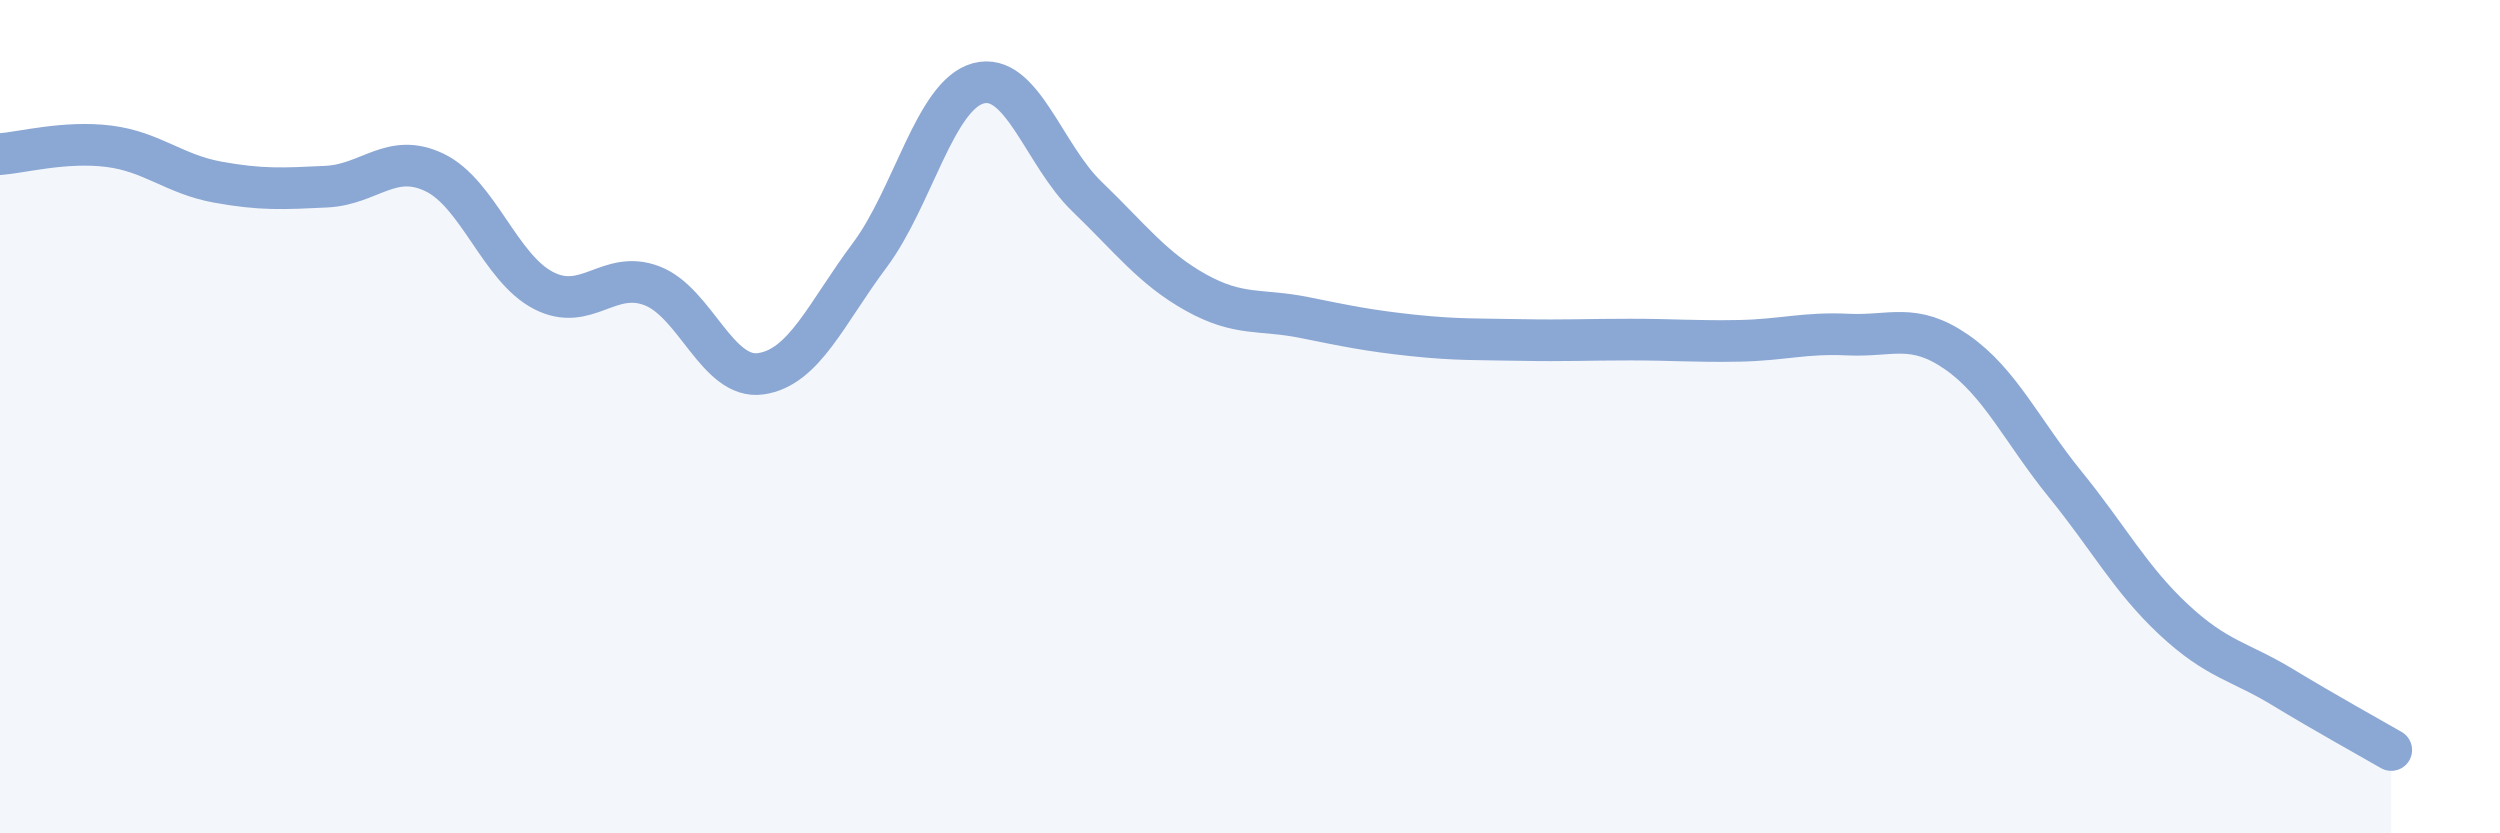 
    <svg width="60" height="20" viewBox="0 0 60 20" xmlns="http://www.w3.org/2000/svg">
      <path
        d="M 0,3.7 C 0.52,3.66 1.57,3.38 2.61,3.51 C 3.65,3.64 4.18,4.18 5.22,4.37 C 6.26,4.56 6.79,4.53 7.83,4.48 C 8.87,4.43 9.39,3.64 10.43,4.14 C 11.47,4.64 12,6.43 13.04,6.97 C 14.08,7.51 14.61,6.46 15.65,6.86 C 16.69,7.26 17.22,9.12 18.26,8.97 C 19.3,8.82 19.83,7.52 20.87,6.13 C 21.91,4.74 22.44,2.28 23.48,2 C 24.52,1.72 25.05,3.72 26.09,4.72 C 27.13,5.72 27.66,6.44 28.7,7.02 C 29.74,7.6 30.26,7.41 31.3,7.62 C 32.34,7.83 32.87,7.94 33.91,8.05 C 34.95,8.16 35.48,8.14 36.52,8.16 C 37.56,8.18 38.09,8.15 39.13,8.15 C 40.17,8.15 40.7,8.2 41.74,8.18 C 42.78,8.16 43.31,7.98 44.35,8.03 C 45.39,8.08 45.92,7.73 46.96,8.45 C 48,9.17 48.53,10.35 49.57,11.63 C 50.61,12.91 51.13,13.9 52.17,14.87 C 53.21,15.84 53.74,15.86 54.78,16.49 C 55.82,17.12 56.87,17.7 57.39,18L57.39 20L0 20Z"
        fill="#8ba7d3"
        opacity="0.1"
        stroke-linecap="round"
        stroke-linejoin="round"
      />
      <path
        d="M 0,3.7 C 0.52,3.66 1.57,3.38 2.61,3.51 C 3.65,3.64 4.18,4.18 5.22,4.37 C 6.26,4.56 6.79,4.53 7.83,4.48 C 8.87,4.43 9.39,3.64 10.43,4.14 C 11.47,4.64 12,6.43 13.04,6.97 C 14.08,7.51 14.61,6.46 15.65,6.86 C 16.69,7.26 17.22,9.12 18.26,8.97 C 19.3,8.82 19.83,7.52 20.87,6.13 C 21.91,4.74 22.44,2.28 23.48,2 C 24.52,1.72 25.05,3.72 26.09,4.72 C 27.13,5.72 27.66,6.44 28.7,7.02 C 29.74,7.6 30.26,7.41 31.3,7.62 C 32.34,7.83 32.87,7.94 33.91,8.05 C 34.95,8.16 35.48,8.14 36.52,8.16 C 37.56,8.18 38.09,8.15 39.13,8.15 C 40.17,8.15 40.7,8.2 41.74,8.18 C 42.78,8.16 43.31,7.98 44.35,8.03 C 45.39,8.08 45.92,7.73 46.96,8.45 C 48,9.17 48.53,10.35 49.57,11.63 C 50.61,12.91 51.13,13.9 52.17,14.87 C 53.21,15.84 53.74,15.86 54.78,16.49 C 55.82,17.12 56.87,17.7 57.39,18"
        stroke="#8ba7d3"
        stroke-width="1"
        fill="none"
        stroke-linecap="round"
        stroke-linejoin="round"
      />
    </svg>
  